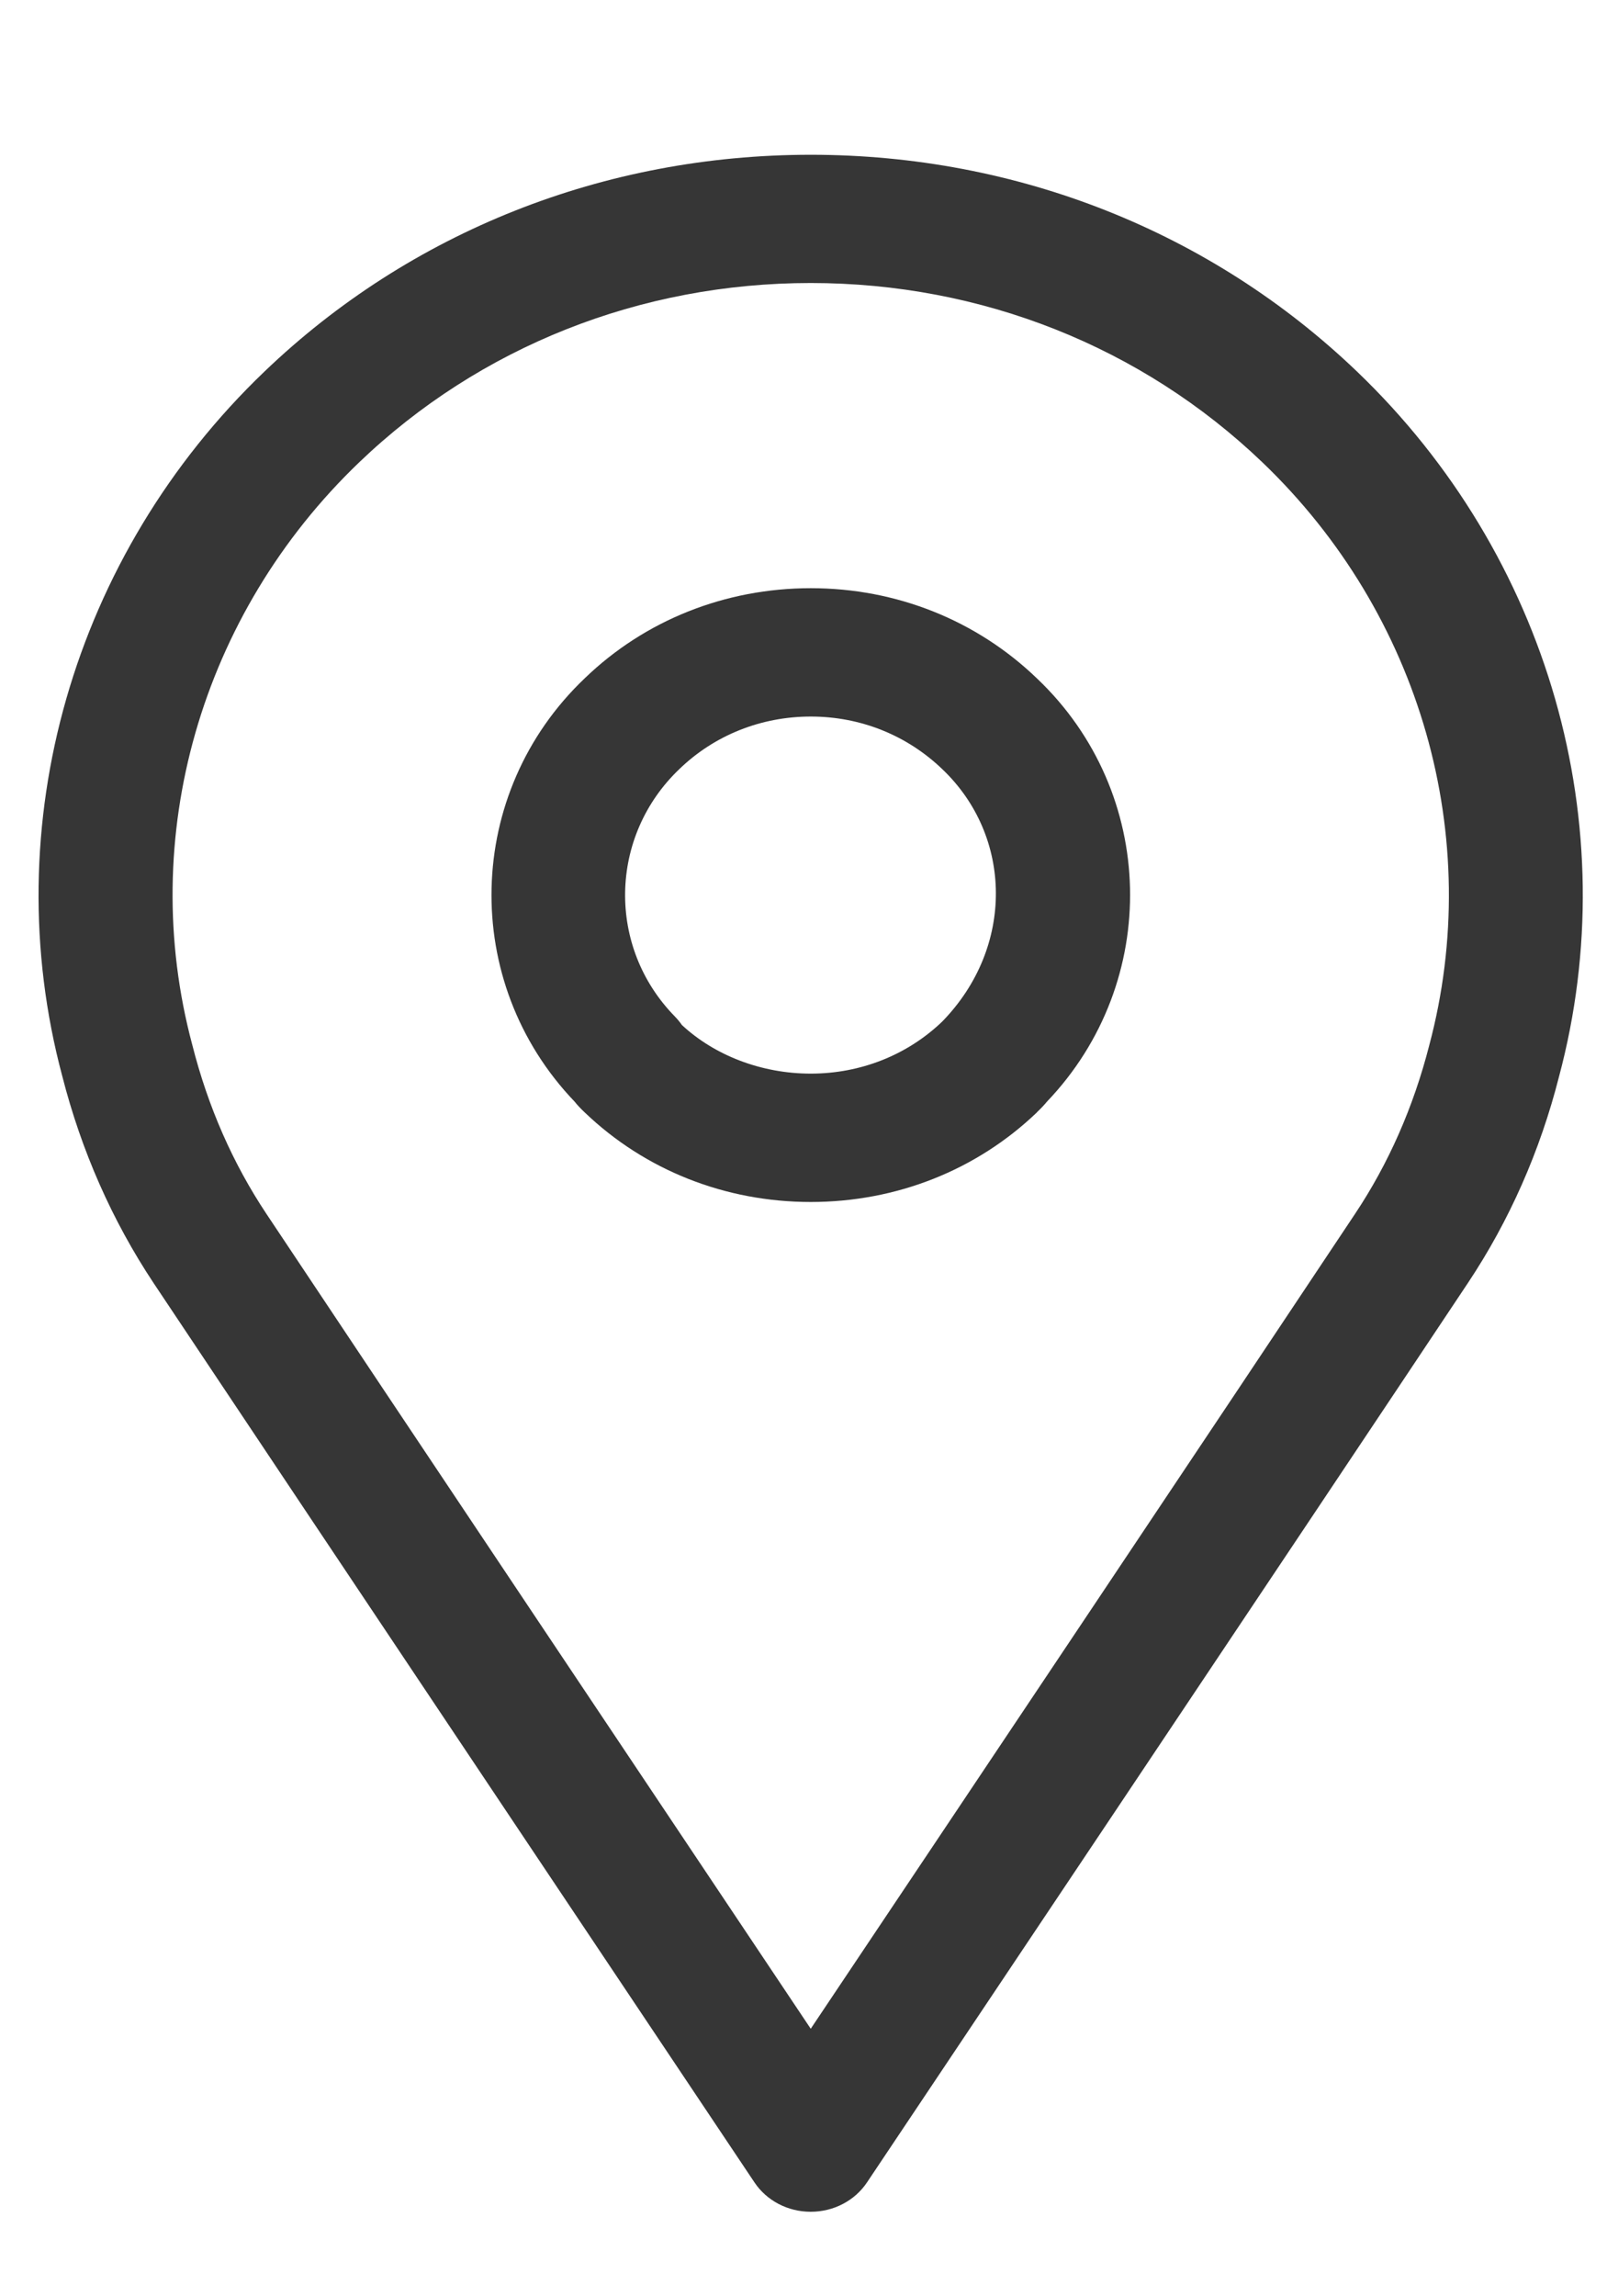<?xml version="1.0" encoding="UTF-8"?>
<svg width="14px" height="20px" viewBox="0 0 14 20" version="1.1" xmlns="http://www.w3.org/2000/svg" xmlns:xlink="http://www.w3.org/1999/xlink">
    <title>Group 3</title>
    <g id="Page-1" stroke="none" stroke-width="1" fill="none" fill-rule="evenodd">
        <g id="7_Home-Page_Direct-flight_A" transform="translate(-1250, -471)" fill="#363636">
            <g id="search_Final_arabic" transform="translate(135, 331)">
                <g id="search-box_oneway" transform="translate(20, 107.294)">
                    <g id="Group-3" transform="translate(1095, 33.529)">
                        <path d="M12.451,8.283 C12.314,8.818 12.097,9.312 11.804,9.751 C10.785,11.284 8.159,15.21 7.063,16.847 C5.968,15.21 3.342,11.284 2.322,9.751 C2.029,9.311 1.812,8.818 1.675,8.277 C1.191,6.47 1.748,4.526 3.13,3.203 C4.18,2.197 5.577,1.642 7.063,1.642 C8.549,1.642 9.946,2.197 10.997,3.203 C12.378,4.525 12.935,6.47 12.451,8.283 Z M11.822,2.413 C10.551,1.195 8.861,0.525 7.063,0.525 C5.265,0.525 3.575,1.195 2.304,2.413 C0.633,4.013 -0.041,6.367 0.542,8.548 C0.709,9.202 0.977,9.808 1.338,10.352 C2.644,12.312 6.572,18.184 6.572,18.184 C6.679,18.345 6.864,18.441 7.063,18.441 C7.262,18.441 7.447,18.345 7.554,18.184 C7.554,18.184 11.483,12.313 12.788,10.352 C13.149,9.81 13.417,9.203 13.582,8.554 C14.167,6.366 13.492,4.013 11.822,2.413 L11.822,2.413 Z" id="Fill-13"></path>
                        <path d="M8.209,8.074 C8.209,8.074 8.208,8.075 8.207,8.076 C7.903,8.367 7.496,8.528 7.063,8.528 C6.63,8.528 6.223,8.367 5.941,8.105 C5.923,8.079 5.903,8.055 5.881,8.032 C5.286,7.427 5.303,6.461 5.92,5.874 C6.225,5.58 6.631,5.418 7.063,5.418 C7.064,5.418 7.064,5.418 7.064,5.418 C7.496,5.418 7.901,5.58 8.21,5.877 C8.823,6.461 8.84,7.427 8.209,8.074 Z M7.064,4.3 C7.064,4.3 7.064,4.3 7.063,4.3 C6.317,4.3 5.617,4.58 5.095,5.084 C4.045,6.082 4.008,7.729 5.006,8.772 C5.029,8.801 5.056,8.83 5.094,8.866 C5.619,9.369 6.318,9.646 7.063,9.646 C7.809,9.646 8.508,9.369 9.033,8.866 C9.033,8.865 9.036,8.863 9.036,8.862 C9.071,8.829 9.097,8.801 9.121,8.772 C10.118,7.728 10.082,6.082 9.035,5.087 C8.509,4.58 7.81,4.3 7.064,4.3 L7.064,4.3 Z" id="Fill-14"></path>
                    </g>
                </g>
            </g>
        </g>
    </g>
</svg>